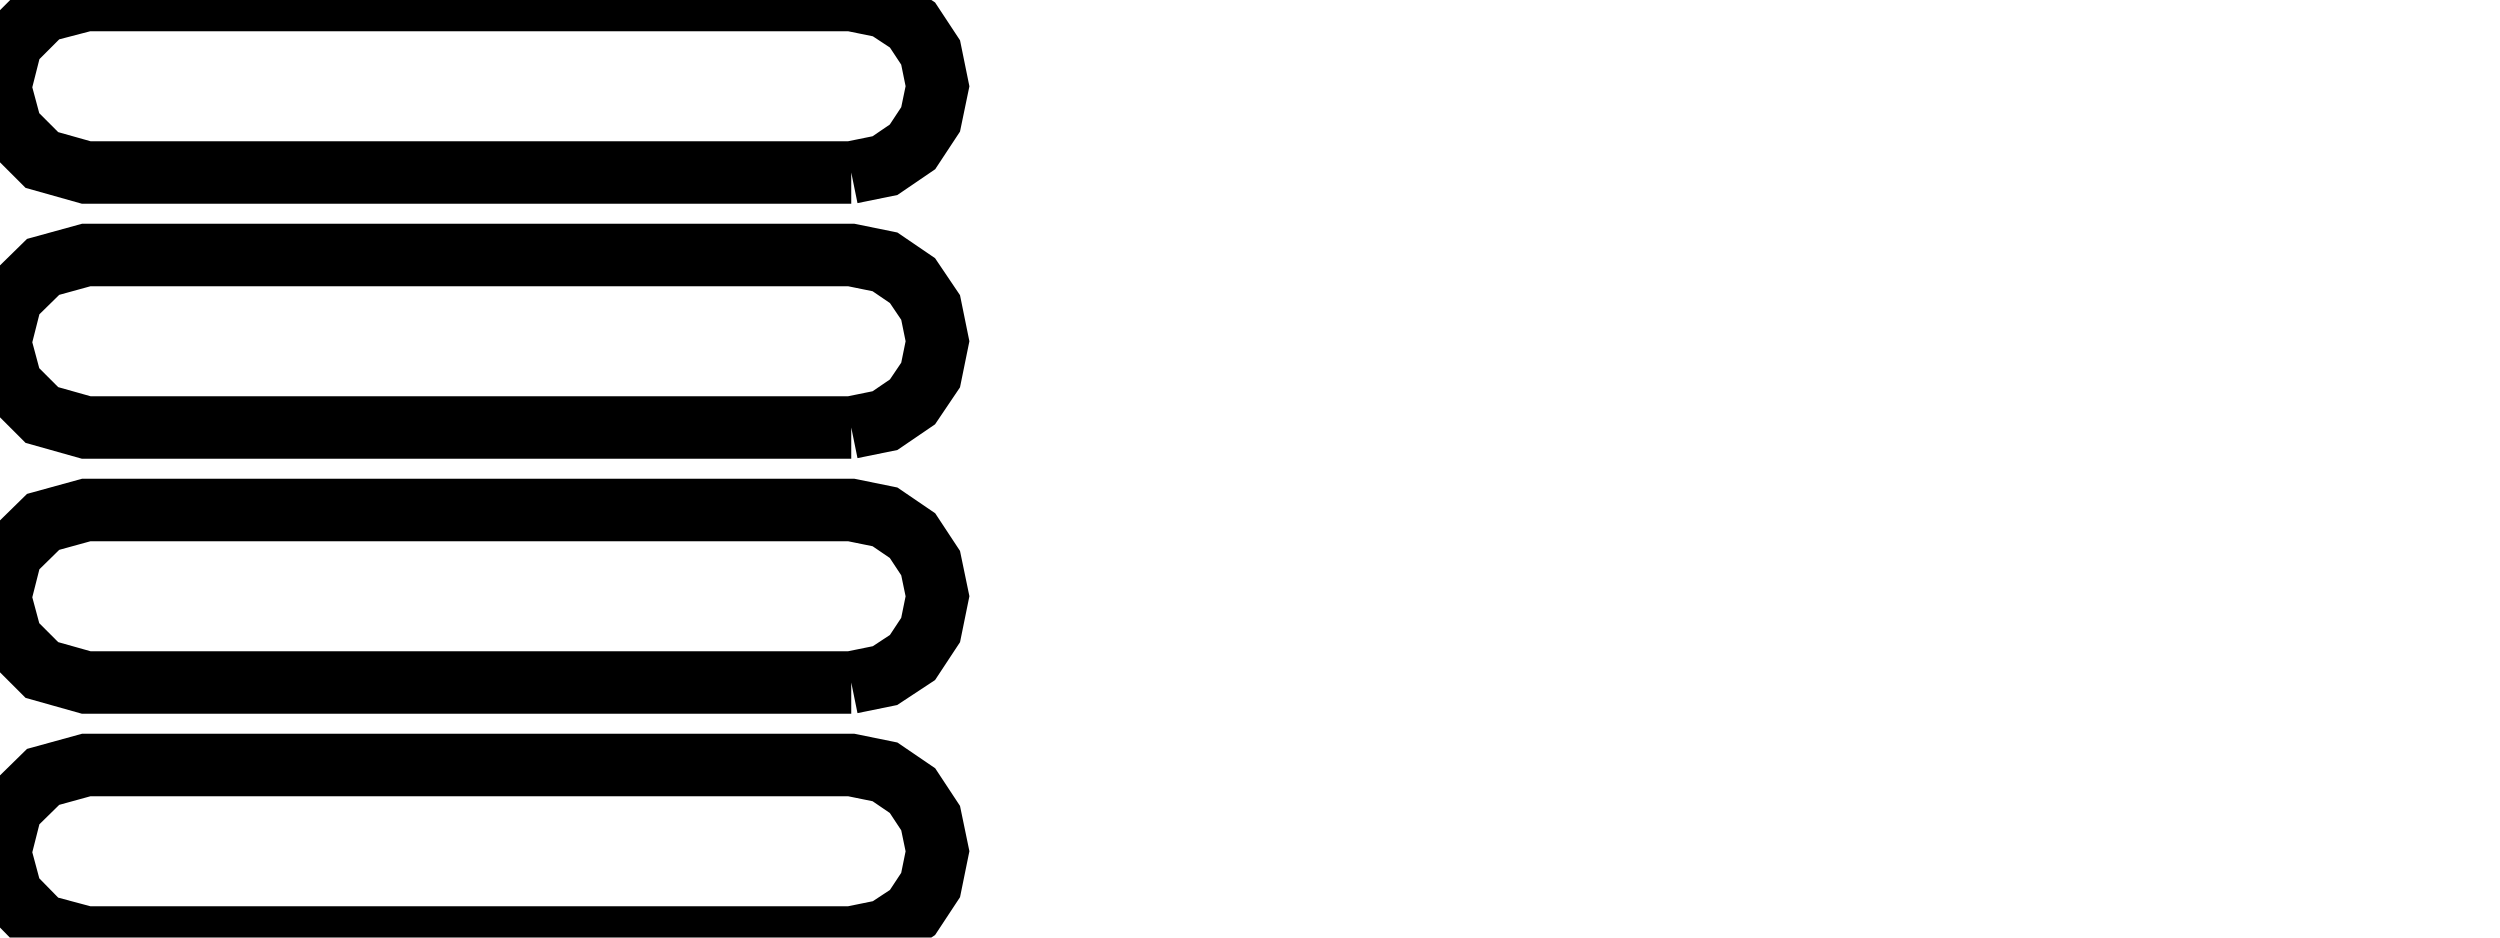 <?xml version="1.0" standalone="no"?>
<!DOCTYPE svg PUBLIC "-//W3C//DTD SVG 1.1//EN" "http://www.w3.org/Graphics/SVG/1.1/DTD/svg11.dtd"><svg xmlns="http://www.w3.org/2000/svg" style="background-color:#FFF" width="40" height="15"><path stroke="black" fill="none" stroke-width="1" d="M13.62, 2.76L1.38, 2.76L0.67, 2.56L0.18, 2.07L0, 1.4L0.18, 0.69L0.69, 0.18L1.38, 0L13.62, 0L14.16, 0.11L14.6, 0.4L14.89, 0.84L15, 1.38L14.89, 1.91L14.6, 2.35L14.16, 2.65L13.62, 2.76"/><path stroke="black" fill="none" stroke-width="1" d="M13.62, 10.92L1.38, 10.92L0.67, 10.72L0.18, 10.23L0, 9.56L0.18, 8.85L0.69, 8.35L1.38, 8.16L13.62, 8.16L14.16, 8.27L14.6, 8.57L14.89, 9.01L15, 9.54L14.89, 10.08L14.6, 10.52L14.16, 10.81L13.62, 10.92"/><path stroke="black" fill="none" stroke-width="1" d="M13.62, 6.84L1.38, 6.84L0.67, 6.64L0.18, 6.15L0, 5.48L0.18, 4.77L0.69, 4.27L1.38, 4.08L13.62, 4.08L14.16, 4.19L14.6, 4.49L14.89, 4.92L15, 5.46L14.89, 6L14.6, 6.43L14.16, 6.73L13.62, 6.84"/><path stroke="black" fill="none" stroke-width="1" d="M13.62, 15L1.38, 15L0.67, 14.81L0.18, 14.31L0, 13.64L0.18, 12.93L0.69, 12.43L1.38, 12.24L13.62, 12.24L14.16, 12.35L14.6, 12.65L14.89, 13.09L15, 13.62L14.89, 14.16L14.6, 14.6L14.16, 14.89L13.62, 15"/></svg>